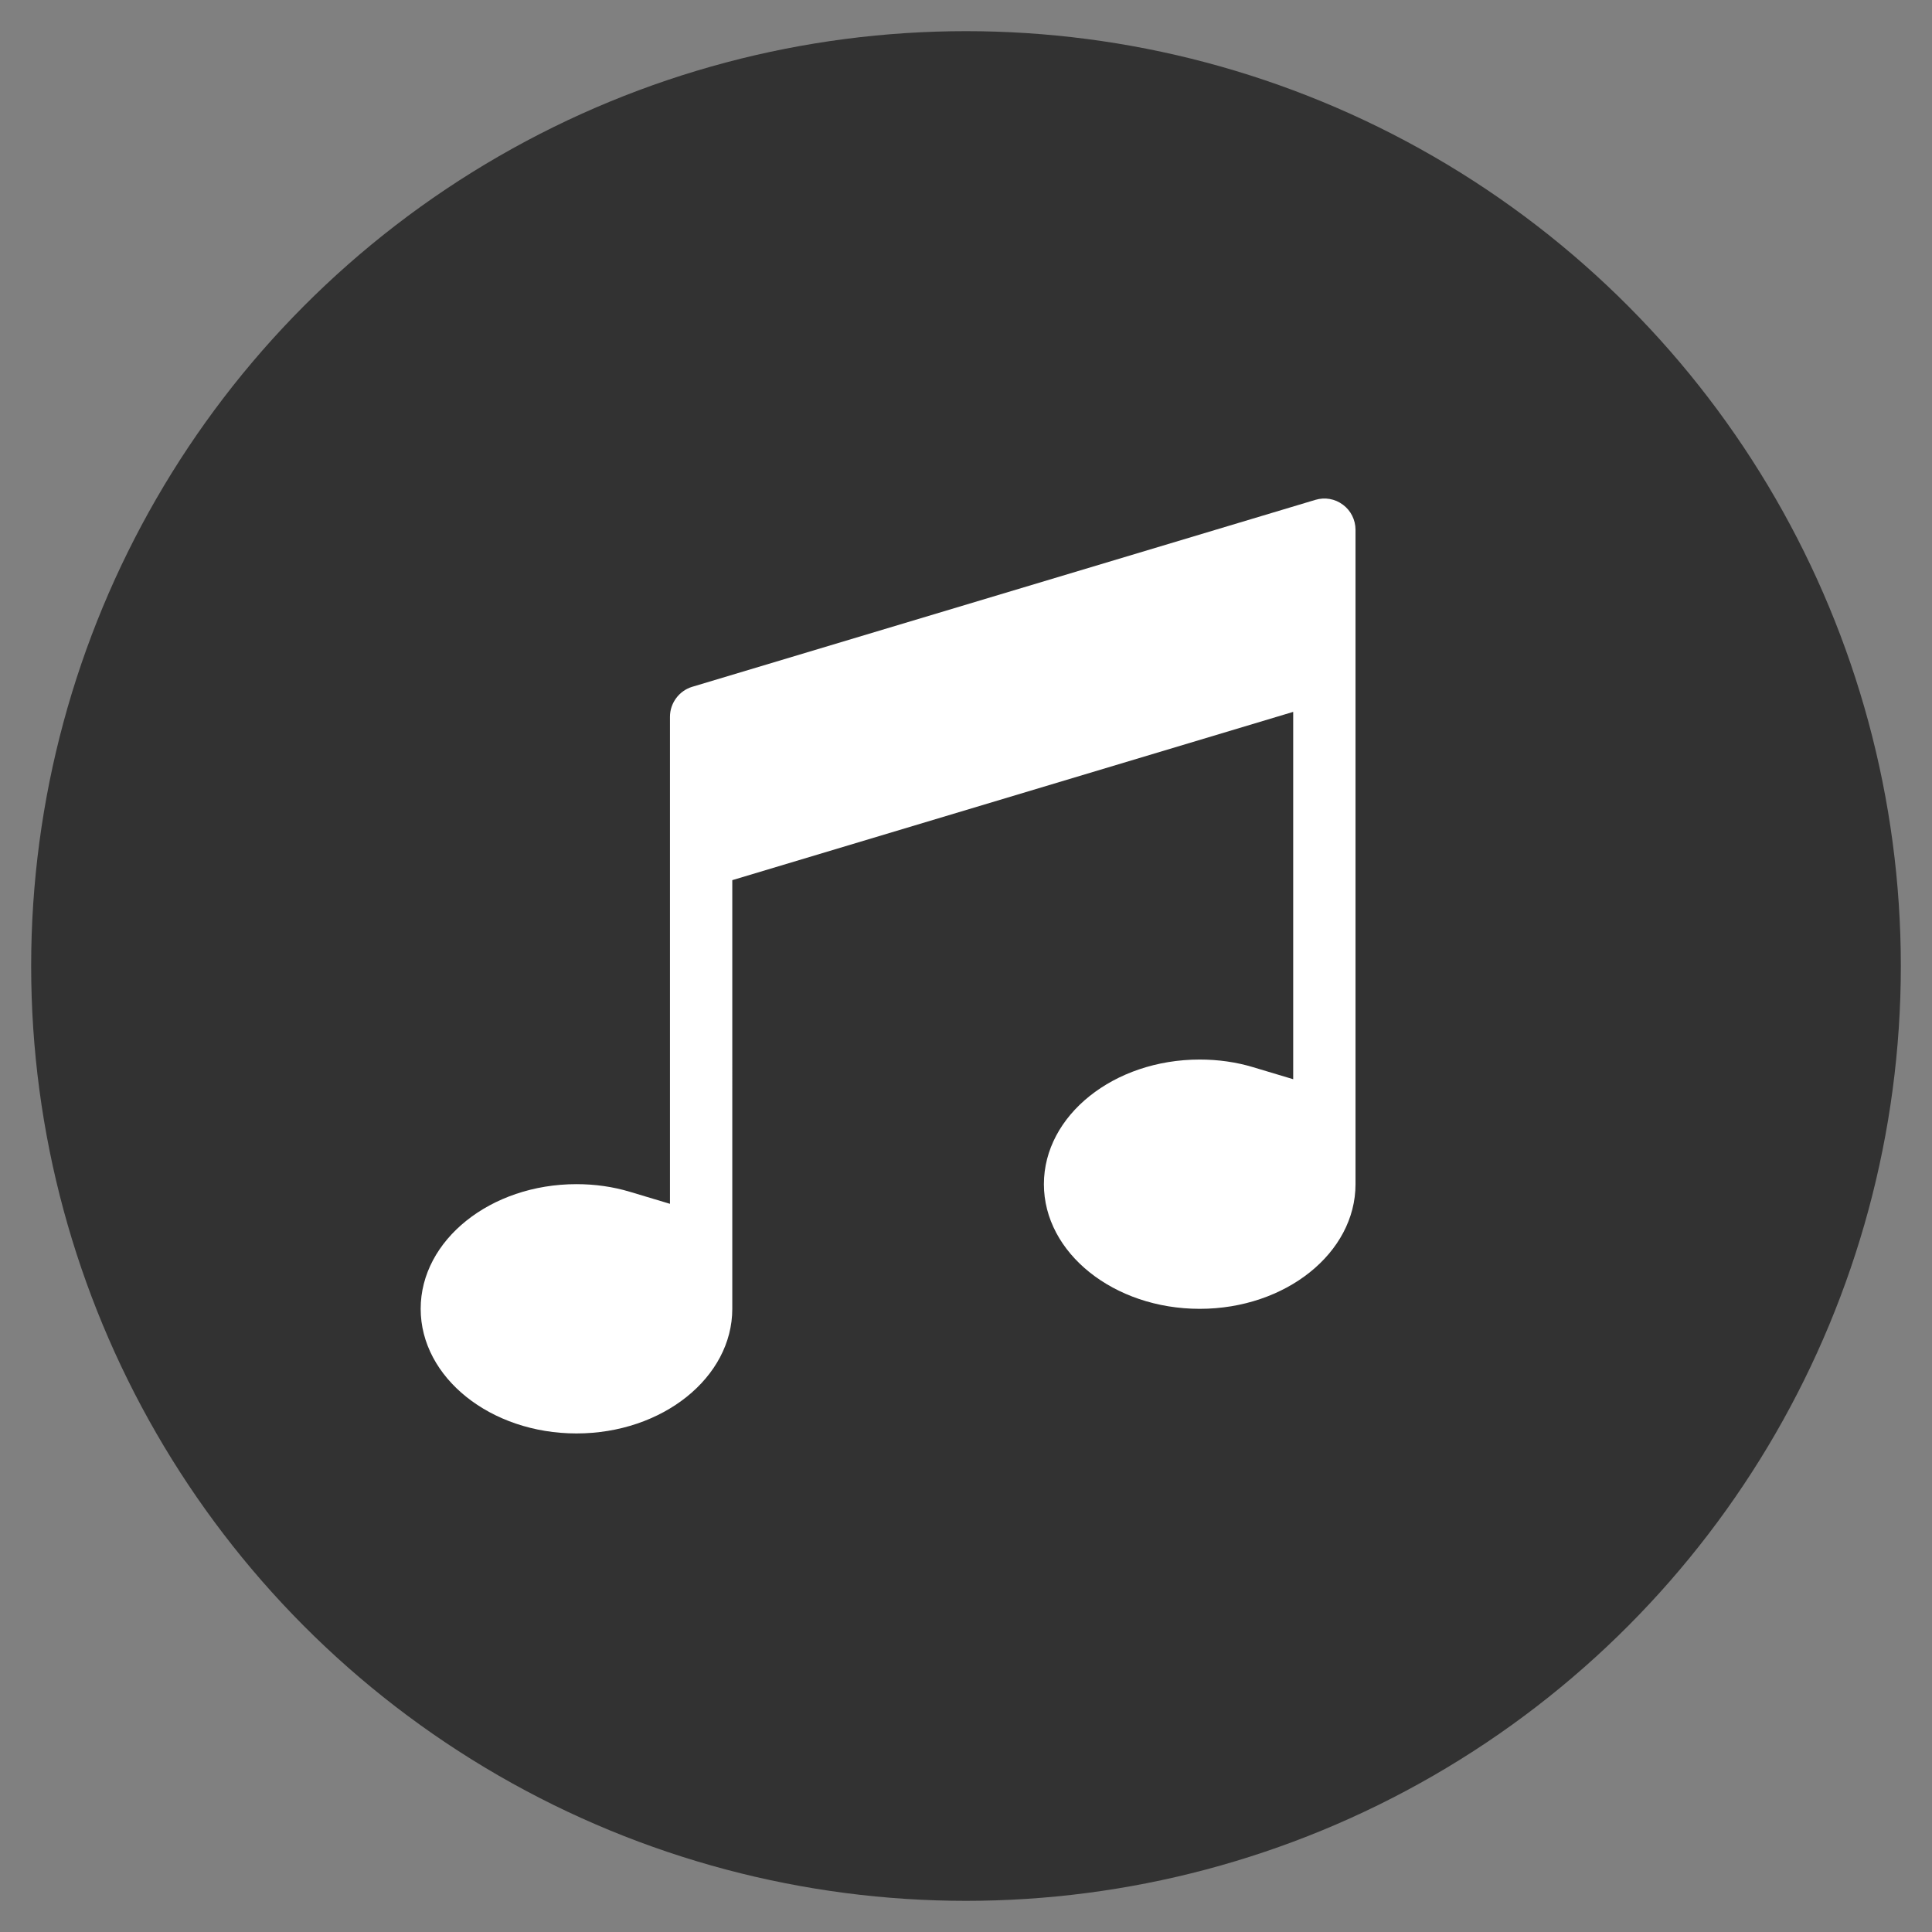 <?xml version="1.0" encoding="utf-8"?>
<!-- Generator: Adobe Illustrator 15.0.0, SVG Export Plug-In . SVG Version: 6.00 Build 0)  -->
<!DOCTYPE svg PUBLIC "-//W3C//DTD SVG 1.1//EN" "http://www.w3.org/Graphics/SVG/1.1/DTD/svg11.dtd">
<svg version="1.1" id="logo" xmlns="http://www.w3.org/2000/svg" xmlns:xlink="http://www.w3.org/1999/xlink" x="0px" y="0px"
	 width="62px" height="62px" viewBox="0 0 62 62" enable-background="new 0 0 62 62" xml:space="preserve">
<rect x="0" y="0" width="62" height="62" fill="#808080" stroke="none"/>
<circle fill="#323232" cx="31" cy="31" r="30"/>
<path fill="#FFFFFF" d="M43.5,17.001c0-0.316-0.15-0.616-0.401-0.802c-0.257-0.194-0.583-0.249-0.887-0.158l-20,6
	c-0.418,0.126-0.712,0.522-0.712,0.96v15.631l-1.287-0.386c-0.542-0.163-1.118-0.245-1.713-0.245c-2.757,0-5,1.794-5,4s2.243,4,5,4
	s5-1.794,5-4V28.245l18-5.4v11.788l-1.287-0.386c-0.542-0.163-1.118-0.245-1.713-0.245c-2.757,0-5,1.794-5,4s2.243,4,5,4
	s5-1.794,5-4V17.001z"/>
</svg>
